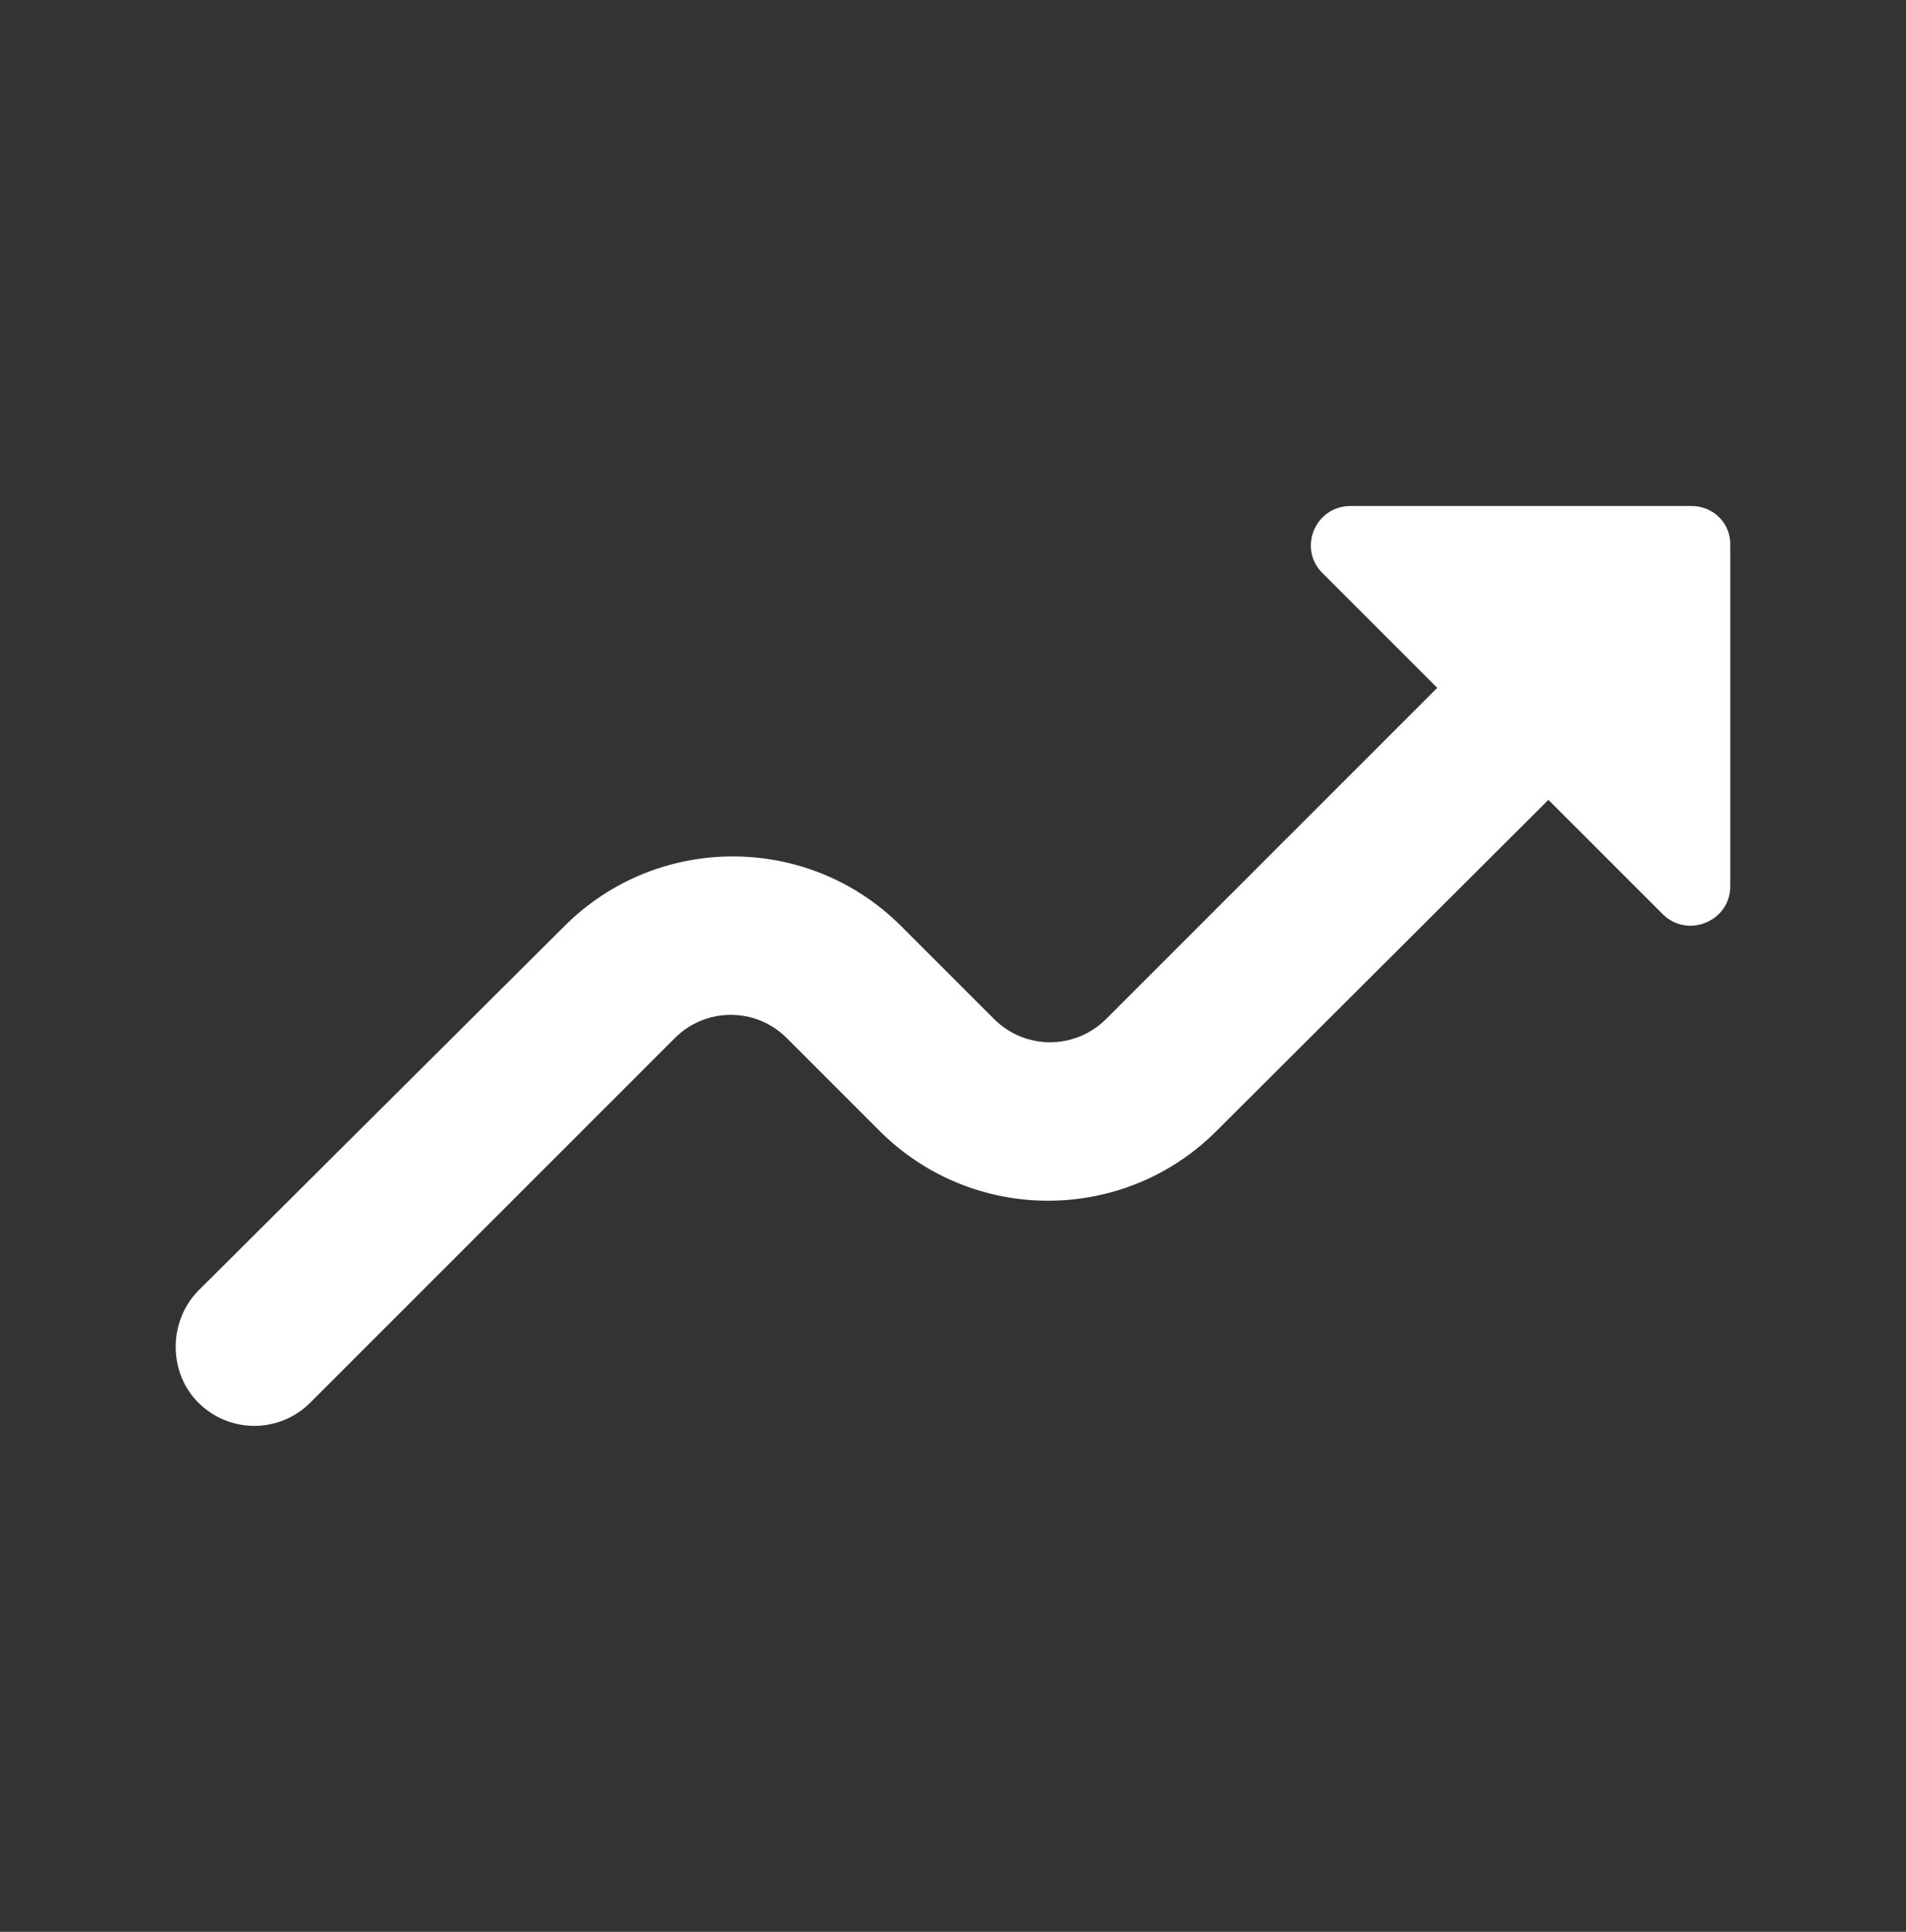 <svg width="74" height="75" viewBox="0 0 74 75" fill="none" xmlns="http://www.w3.org/2000/svg">
<rect x="0" y="0" width="74" height="75" fill="#333333" stroke="none"/>
<path d="M7.7 54.455C8.903 55.657 10.845 55.657 12.047 54.455L26.2 40.302C27.402 39.099 29.345 39.099 30.547 40.302L34.155 43.91C37.763 47.517 43.621 47.517 47.228 43.91L60.117 31.052L64.557 35.492C65.513 36.448 67.177 35.77 67.177 34.413V21.185C67.208 20.322 66.53 19.644 65.667 19.644H52.439C51.052 19.644 50.373 21.309 51.36 22.265L55.8 26.704L42.943 39.562C41.74 40.764 39.797 40.764 38.595 39.562L34.987 35.955C31.38 32.347 25.522 32.347 21.914 35.955L7.7 50.107C6.528 51.309 6.528 53.283 7.7 54.455Z" fill="white"/>
</svg>
